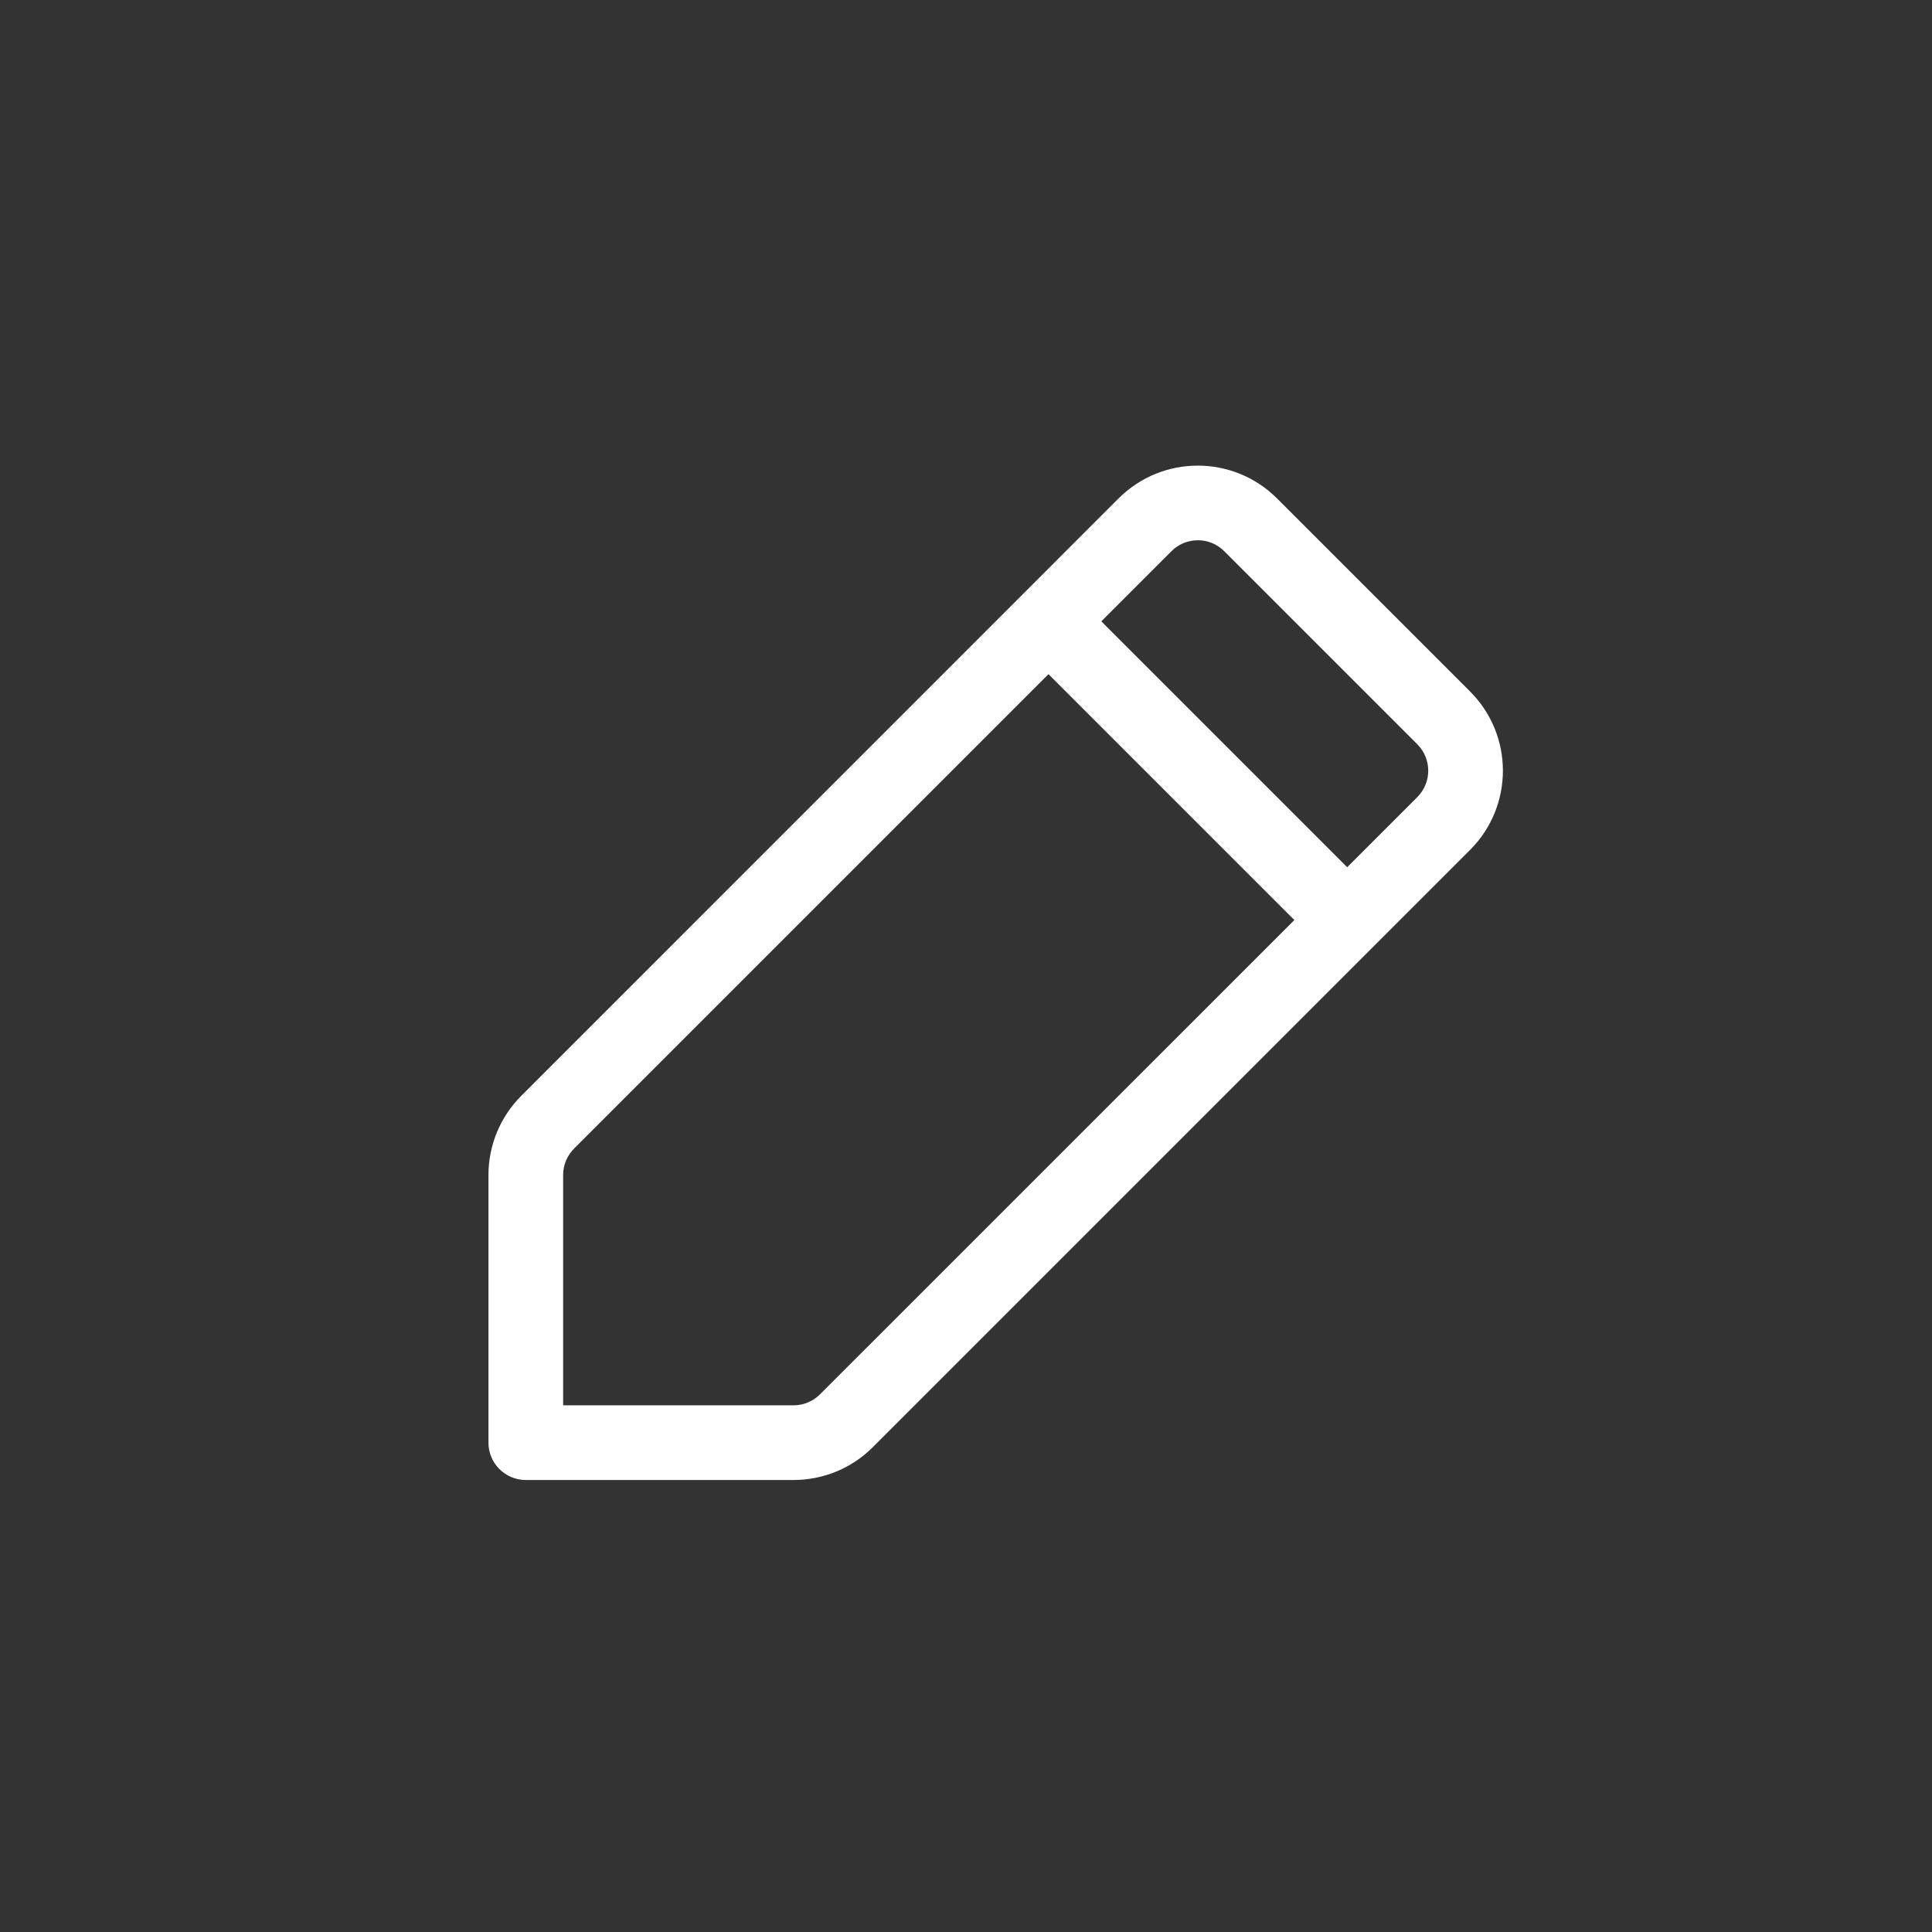 <svg width="23" height="23" viewBox="0 0 23 23" fill="none" xmlns="http://www.w3.org/2000/svg">
<rect x="0" y="0" width="23" height="23" fill="#333333" stroke="none"/>
<g clip-path="url(#clip0_790_4447)">
<path fill-rule="evenodd" clip-rule="evenodd" d="M13.317 5.933C13.838 5.413 14.682 5.413 15.203 5.934L17.501 8.232C18.022 8.753 18.022 9.597 17.501 10.118L10.39 17.229C10.14 17.479 9.801 17.619 9.447 17.619H6.26C6.014 17.619 5.815 17.42 5.815 17.175V13.987C5.815 13.634 5.956 13.295 6.206 13.045L13.317 5.933ZM14.574 6.562C14.401 6.388 14.119 6.388 13.946 6.562L13.111 7.397L16.038 10.324L16.873 9.489C17.046 9.315 17.046 9.034 16.873 8.861L14.574 6.562ZM15.409 10.953L12.482 8.026L6.835 13.673C6.751 13.757 6.704 13.87 6.704 13.987V16.73H9.447C9.565 16.73 9.678 16.683 9.761 16.6L15.409 10.953Z" fill="white"/>
</g>
<defs>
<clipPath id="clip0_790_4447">
<rect width="22.222" height="22.222" fill="white" transform="translate(0.481 0.73)"/>
</clipPath>
</defs>
</svg>
